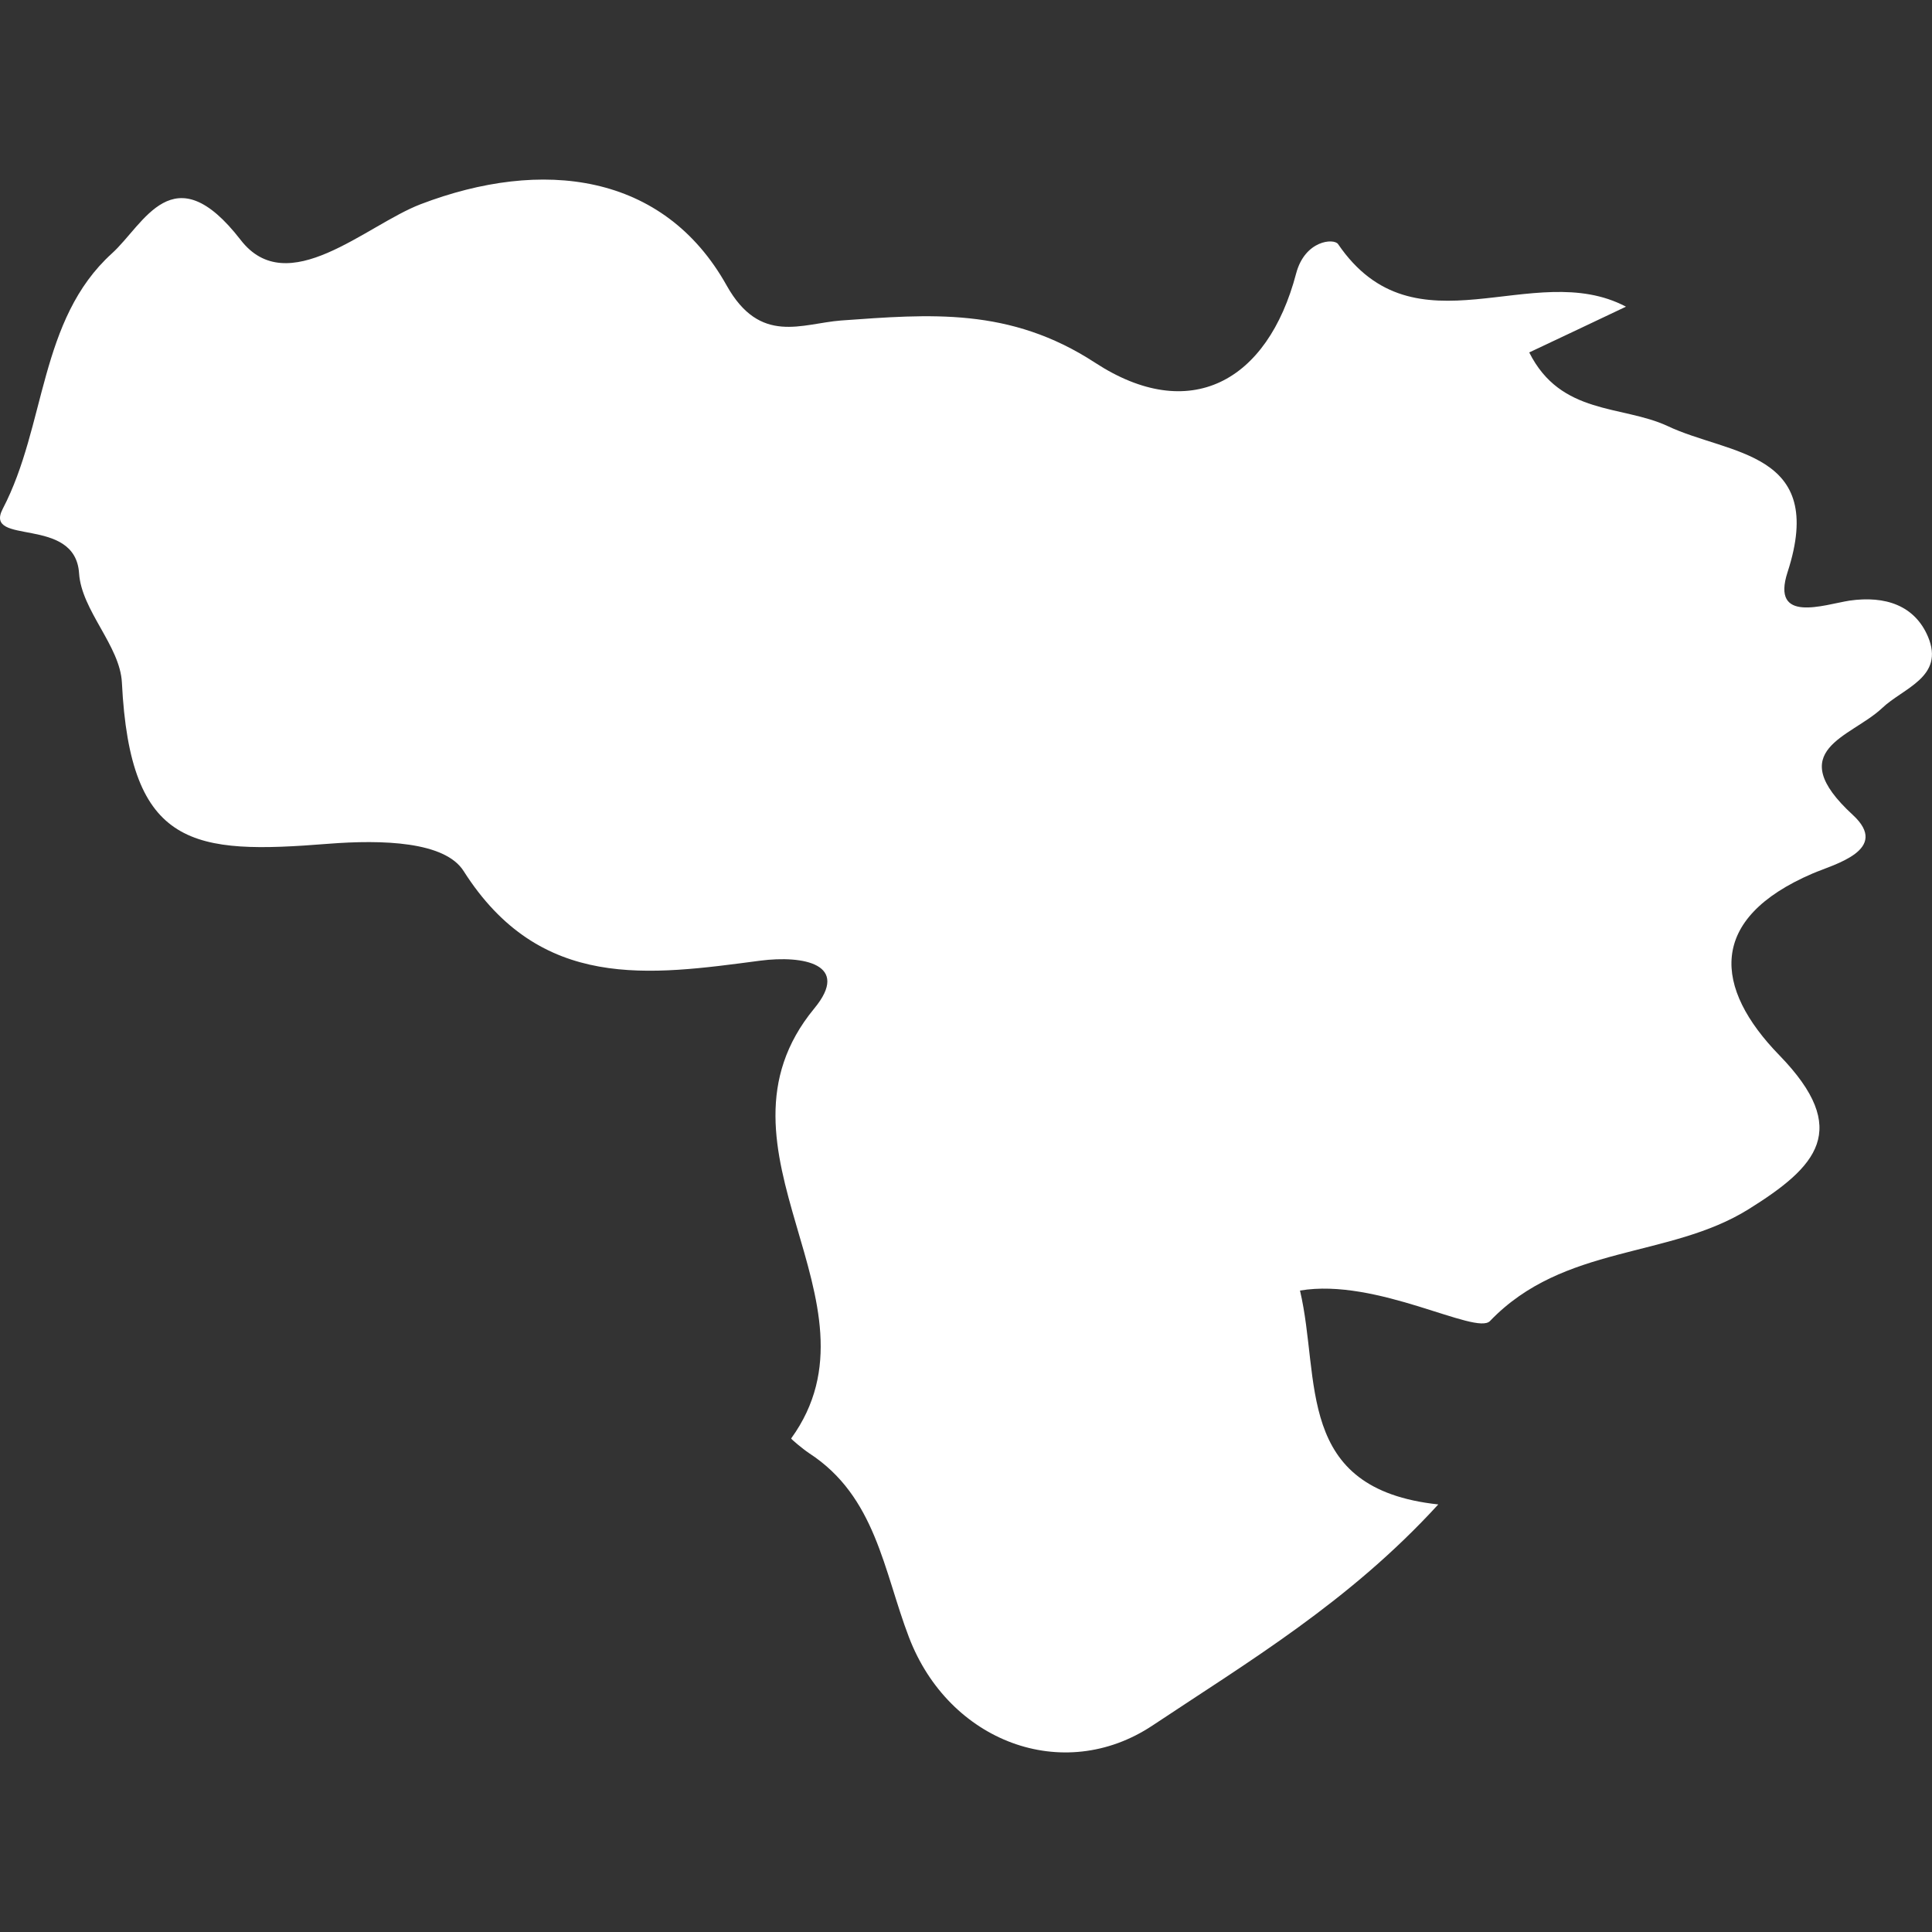 <?xml version="1.0" encoding="iso-8859-1"?>
<!-- Generator: Adobe Illustrator 16.0.0, SVG Export Plug-In . SVG Version: 6.00 Build 0)  -->
<!DOCTYPE svg PUBLIC "-//W3C//DTD SVG 1.1//EN" "http://www.w3.org/Graphics/SVG/1.1/DTD/svg11.dtd">
<svg xmlns="http://www.w3.org/2000/svg" xmlns:xlink="http://www.w3.org/1999/xlink" version="1.1" id="Capa_1" x="0px" y="0px" width="512px" height="512px" viewBox="0 0 21.111 21.111" style="enable-background:new 0 0 21.111 21.111;" xml:space="preserve">
<rect x="0" y="0" width="21.111" height="21.111" fill="#333333" stroke="none"/>
<g>
	<path d="M20.21,6.563c-0.279,0.044-0.862,0.255-0.677-0.312c0.431-1.326-0.641-1.277-1.312-1.596   c-0.498-0.231-1.166-0.115-1.511-0.804c0.341-0.161,0.698-0.329,1.057-0.5c-1.016-0.537-2.304,0.55-3.146-0.684   c-0.045-0.065-0.361-0.044-0.458,0.321c-0.313,1.191-1.167,1.647-2.196,0.976c-0.934-0.61-1.808-0.531-2.776-0.462   C8.76,3.535,8.307,3.773,7.941,3.121c-0.69-1.236-2.02-1.396-3.346-0.889c-0.598,0.23-1.453,1.055-1.966,0.389   c-0.737-0.951-1.054-0.17-1.406,0.148C0.423,3.495,0.506,4.649,0.03,5.56c-0.214,0.411,0.792,0.067,0.834,0.704   C0.89,6.671,1.312,7.057,1.332,7.459c0.09,1.813,0.783,1.878,2.256,1.761c0.589-0.046,1.273-0.026,1.478,0.298   c0.838,1.318,2.029,1.139,3.243,0.979c0.468-0.06,0.99,0.037,0.588,0.523c-1.272,1.545,0.833,3.2-0.252,4.698   c-0.003,0.005,0.123,0.112,0.196,0.161c0.729,0.473,0.814,1.287,1.091,2.011c0.436,1.142,1.684,1.614,2.661,0.965   c1.051-0.7,2.151-1.353,3.123-2.416c-1.577-0.17-1.282-1.368-1.511-2.337c0.838-0.143,1.923,0.493,2.076,0.333   c0.806-0.84,1.955-0.679,2.826-1.222c0.745-0.465,1.126-0.867,0.338-1.68c-0.72-0.739-0.791-1.494,0.363-1.989   c0.231-0.099,0.852-0.257,0.438-0.639c-0.776-0.714-0.023-0.846,0.319-1.167c0.231-0.221,0.688-0.339,0.502-0.781   C20.922,6.616,20.602,6.507,20.21,6.563z" fill="#FFFFFF"/>
</g>
<g>
</g>
<g>
</g>
<g>
</g>
<g>
</g>
<g>
</g>
<g>
</g>
<g>
</g>
<g>
</g>
<g>
</g>
<g>
</g>
<g>
</g>
<g>
</g>
<g>
</g>
<g>
</g>
<g>
</g>
</svg>
